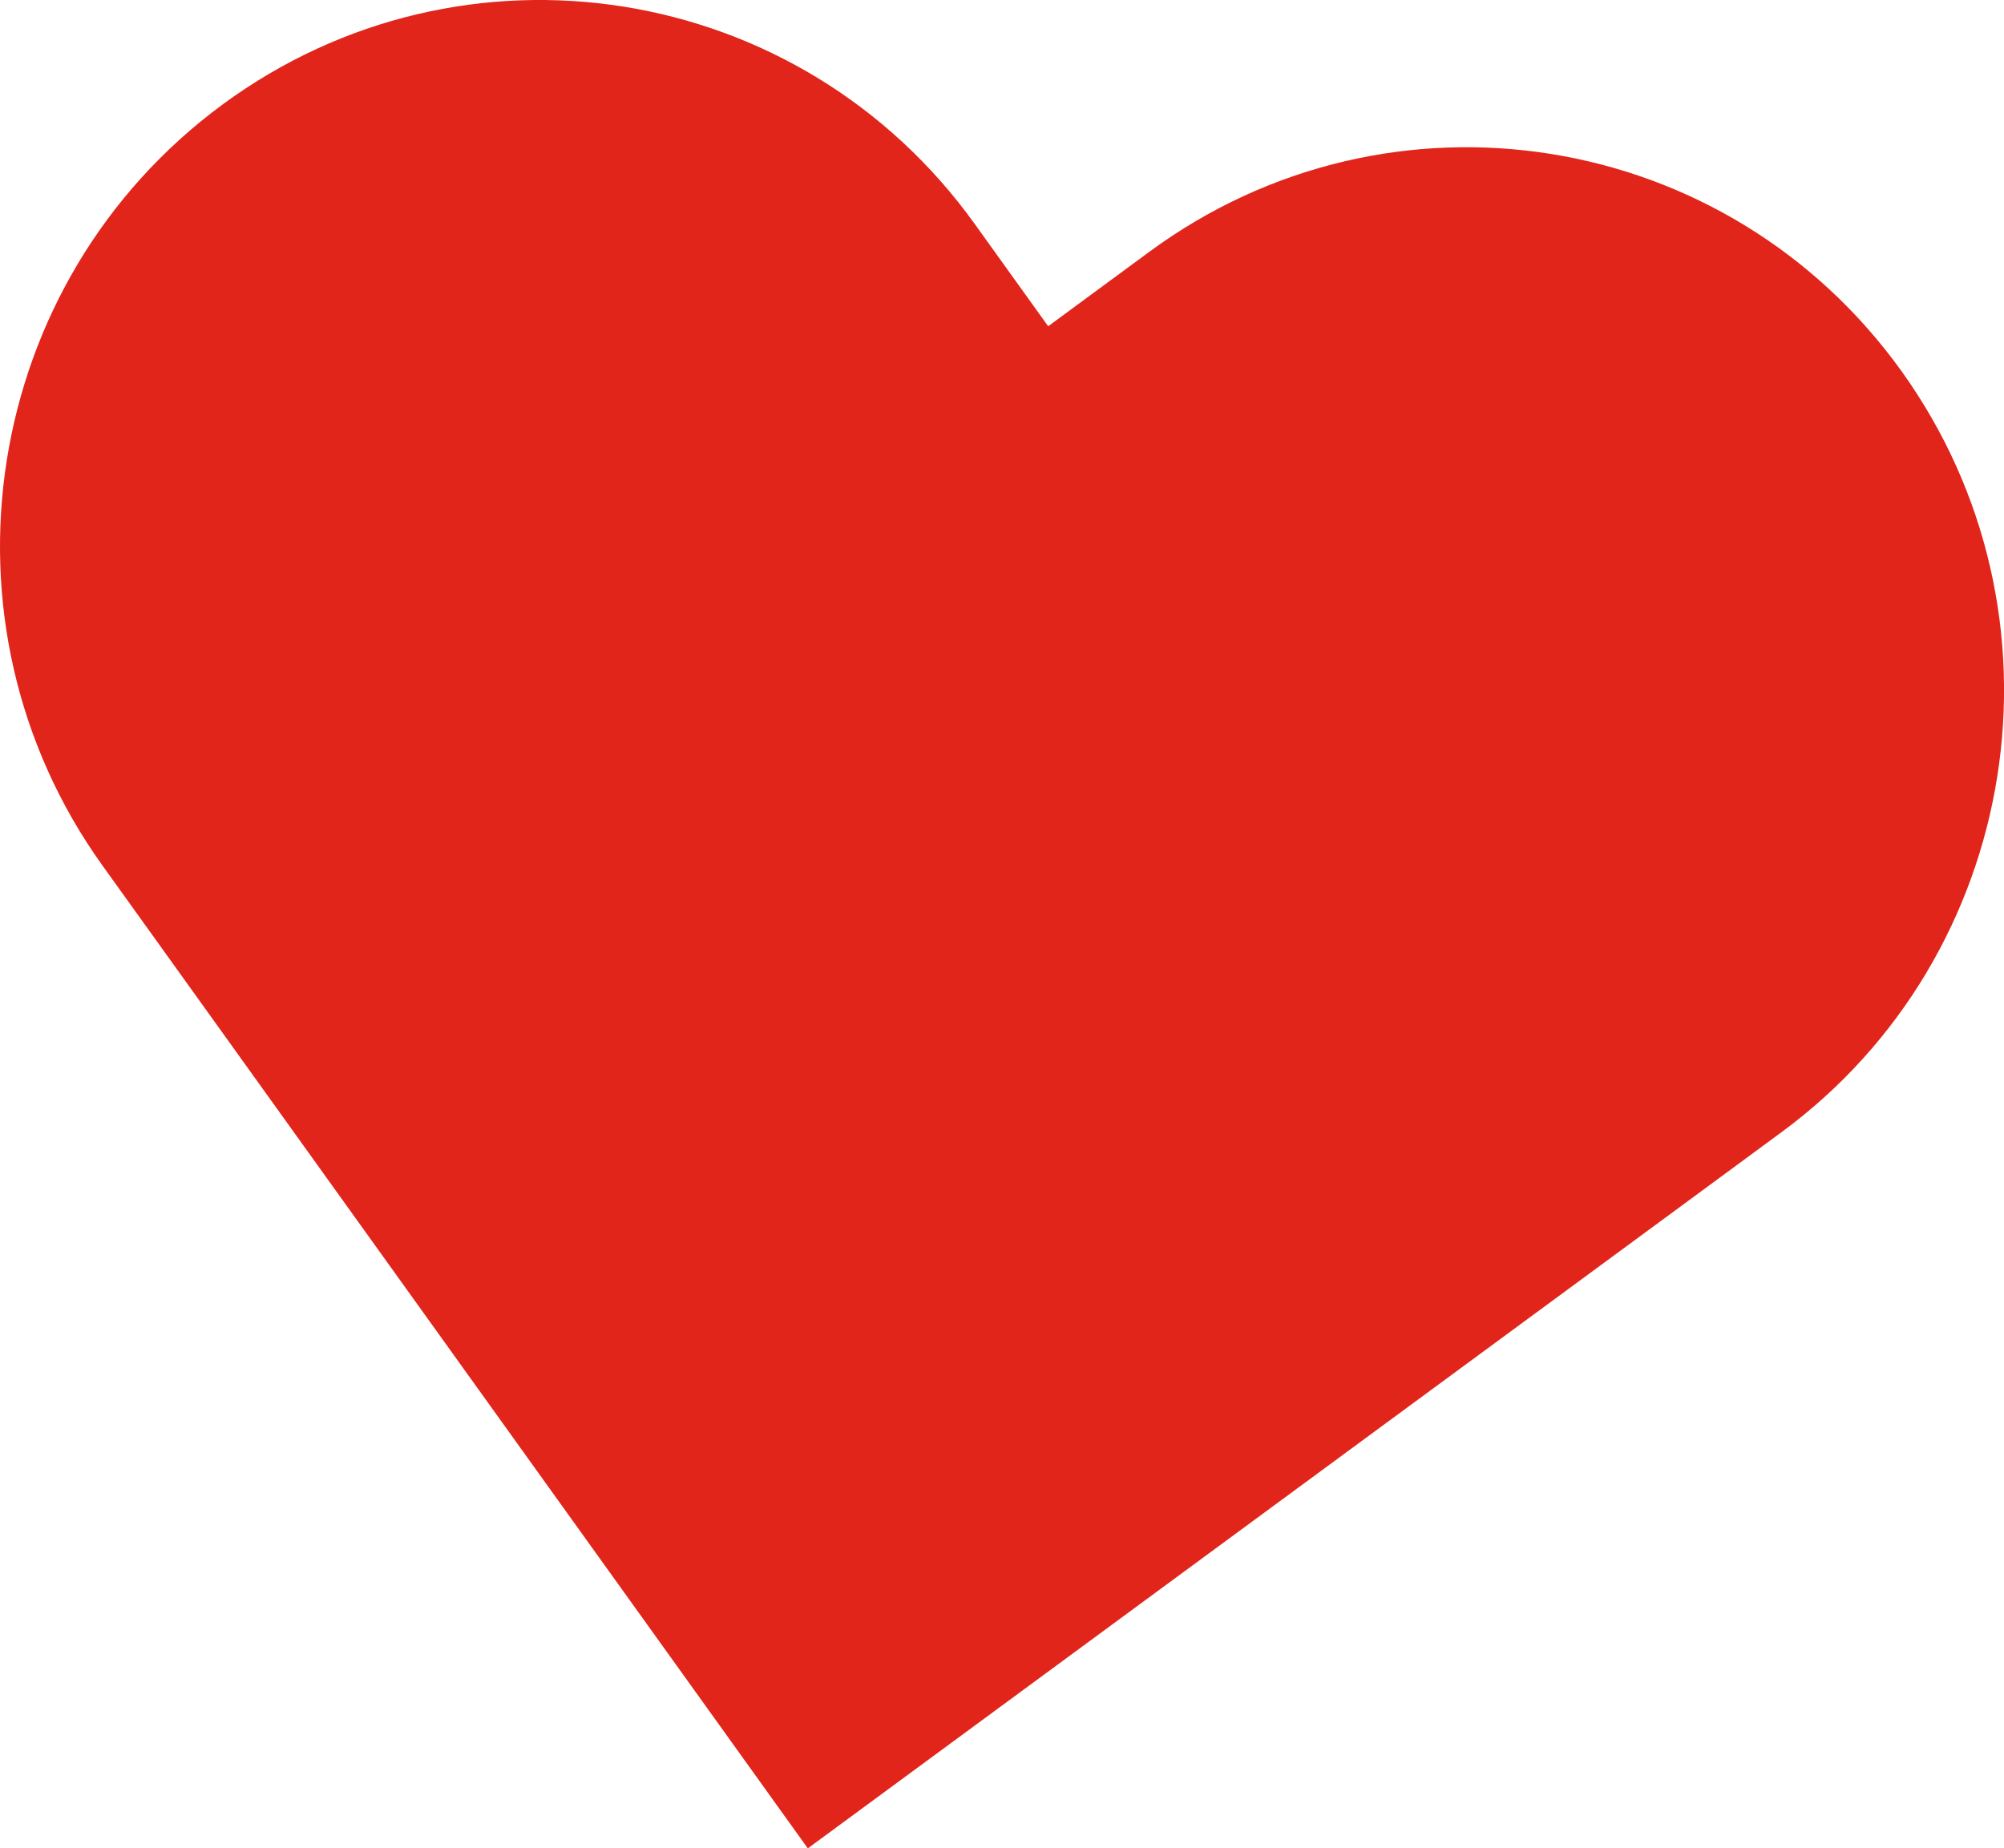 <?xml version="1.0" encoding="UTF-8"?><svg id="Layer_2" xmlns="http://www.w3.org/2000/svg" viewBox="0 0 204.86 189"><defs><style>.cls-1{fill:#e1251b;}</style></defs><g id="Layer_1-2"><path class="cls-1" d="m194.39,37.96c-17.84-24.86-52.27-30.34-76.89-12.22l-10.35,7.62-7.5-10.45C81.8-1.96,47.38-7.43,22.76,10.68-1.86,28.8-7.37,63.64,10.48,88.51l7.5,10.45,64.6,90.04,89.17-65.6,10.35-7.62c24.63-18.11,30.13-52.96,12.29-77.82Z"/></g></svg>